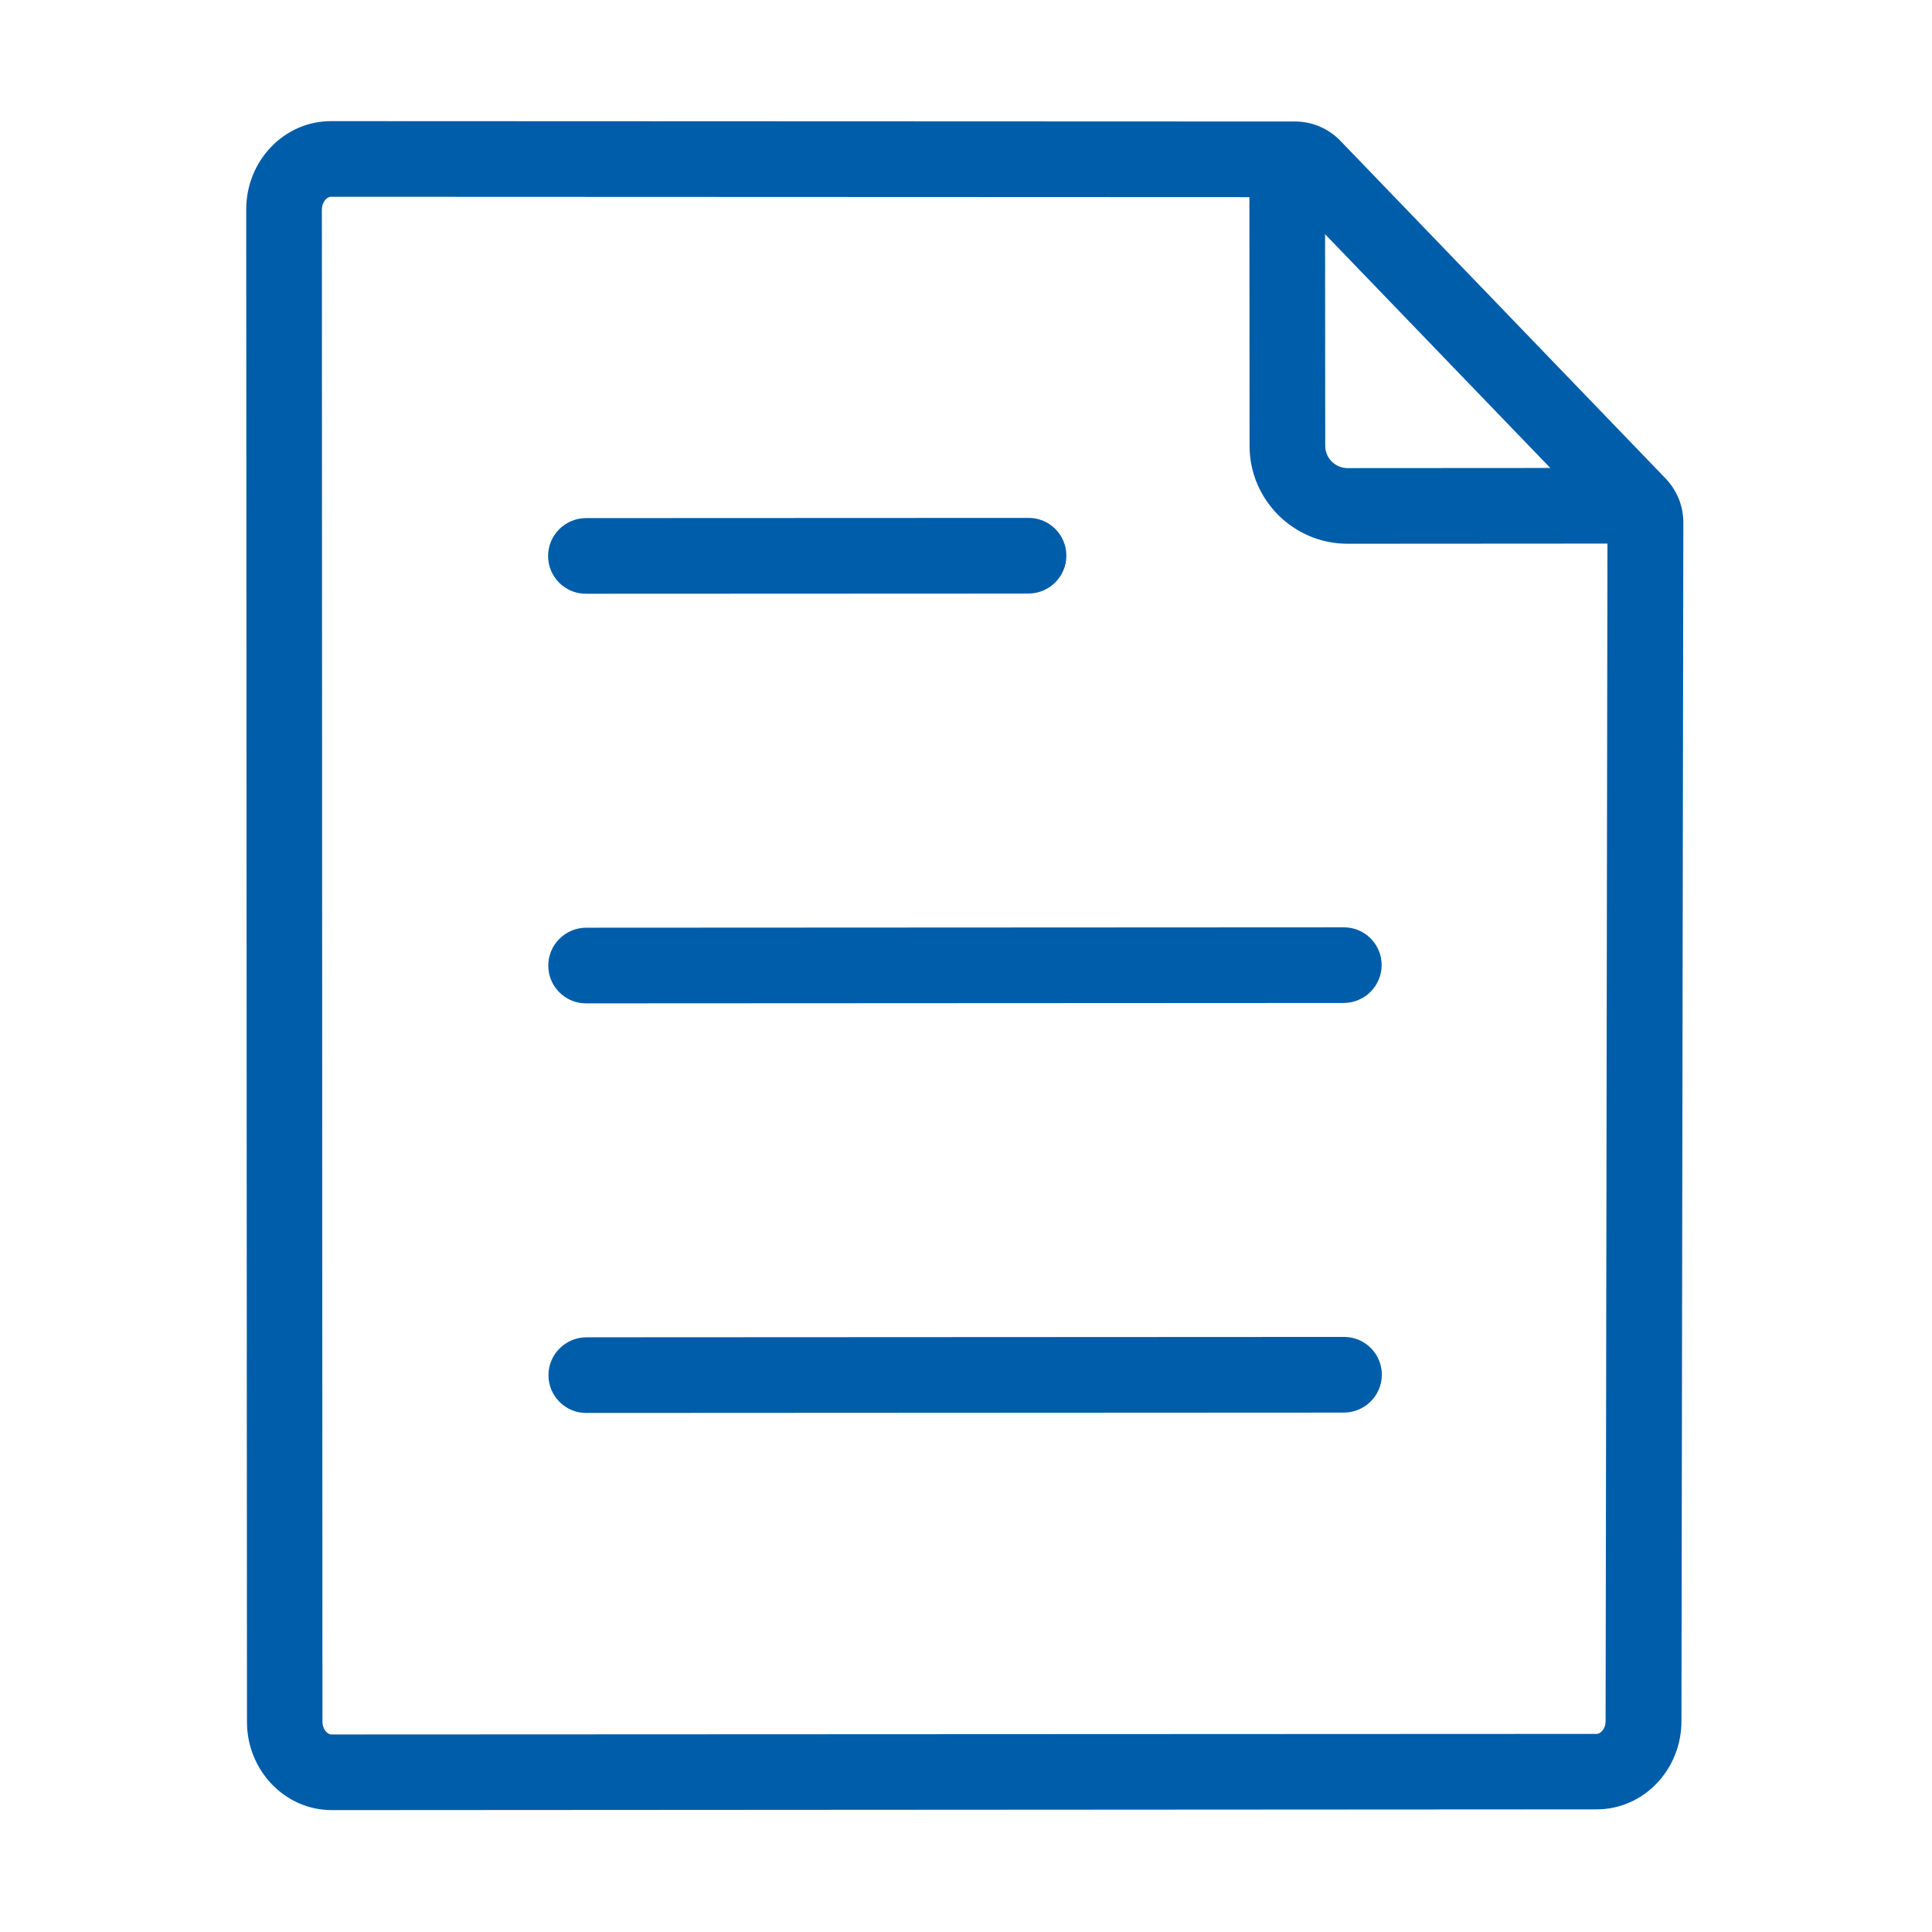 <?xml version="1.0" standalone="no"?><!DOCTYPE svg PUBLIC "-//W3C//DTD SVG 1.1//EN" "http://www.w3.org/Graphics/SVG/1.1/DTD/svg11.dtd"><svg t="1584092347427" class="icon" viewBox="0 0 1024 1024" version="1.1" xmlns="http://www.w3.org/2000/svg" p-id="7997" width="48" height="48" xmlns:xlink="http://www.w3.org/1999/xlink"><defs><style type="text/css"></style></defs><path d="M310.5 314.7c-11.1 0-20-9-20-20 0-11.1 9-20 20-20.1l234.7-0.1c11.1 0 20 9 20 20 0 11.1-9 20-20 20.1l-234.7 0.1zM310.6 531.8c-11.1 0-20-9-20-20 0-11.1 9-20 20-20.1l401.7-0.2c11.1 0 20 9 20 20 0 11.1-9 20-20 20.1l-401.7 0.2zM310.7 748.9c-11.1 0-20-9-20-20 0-11.1 9-20 20-20.1l401.7-0.2c11.1 0 20 9 20 20 0 11.1-9 20-20 20.1l-401.7 0.2z" fill="#005da9" p-id="7998"></path><path d="M175.8 959.4c-24.7 0-44.9-21-44.9-46.7l-0.4-801.7c0-25.8 20.1-46.8 44.9-46.8l511.1 0.2c8.9 0 17.6 3.7 23.8 10.1l172.5 179.1c6 6.3 9.4 14.5 9.4 23.3l-1 635.4c0 25.7-20.1 46.7-44.9 46.7l-670.5 0.4z m-0.4-855.1c-2.2 0-4.8 2.9-4.8 6.7l0.3 801.6c0 3.8 2.5 6.7 4.8 6.7l670.5-0.3c2.3 0 4.8-2.9 4.8-6.7l1-632.8-168.6-175-508-0.2z" fill="#005da9" p-id="7999"></path><path d="M714.2 288.2c-28.6 0-51.9-23.3-51.9-51.8l-0.1-151.8h40.1l0.1 151.7c0 6.5 5.3 11.8 11.8 11.8l157.5-0.1v40.1l-157.5 0.1c0.1 0 0.1 0 0 0z" fill="#005da9" p-id="8000"></path></svg>
